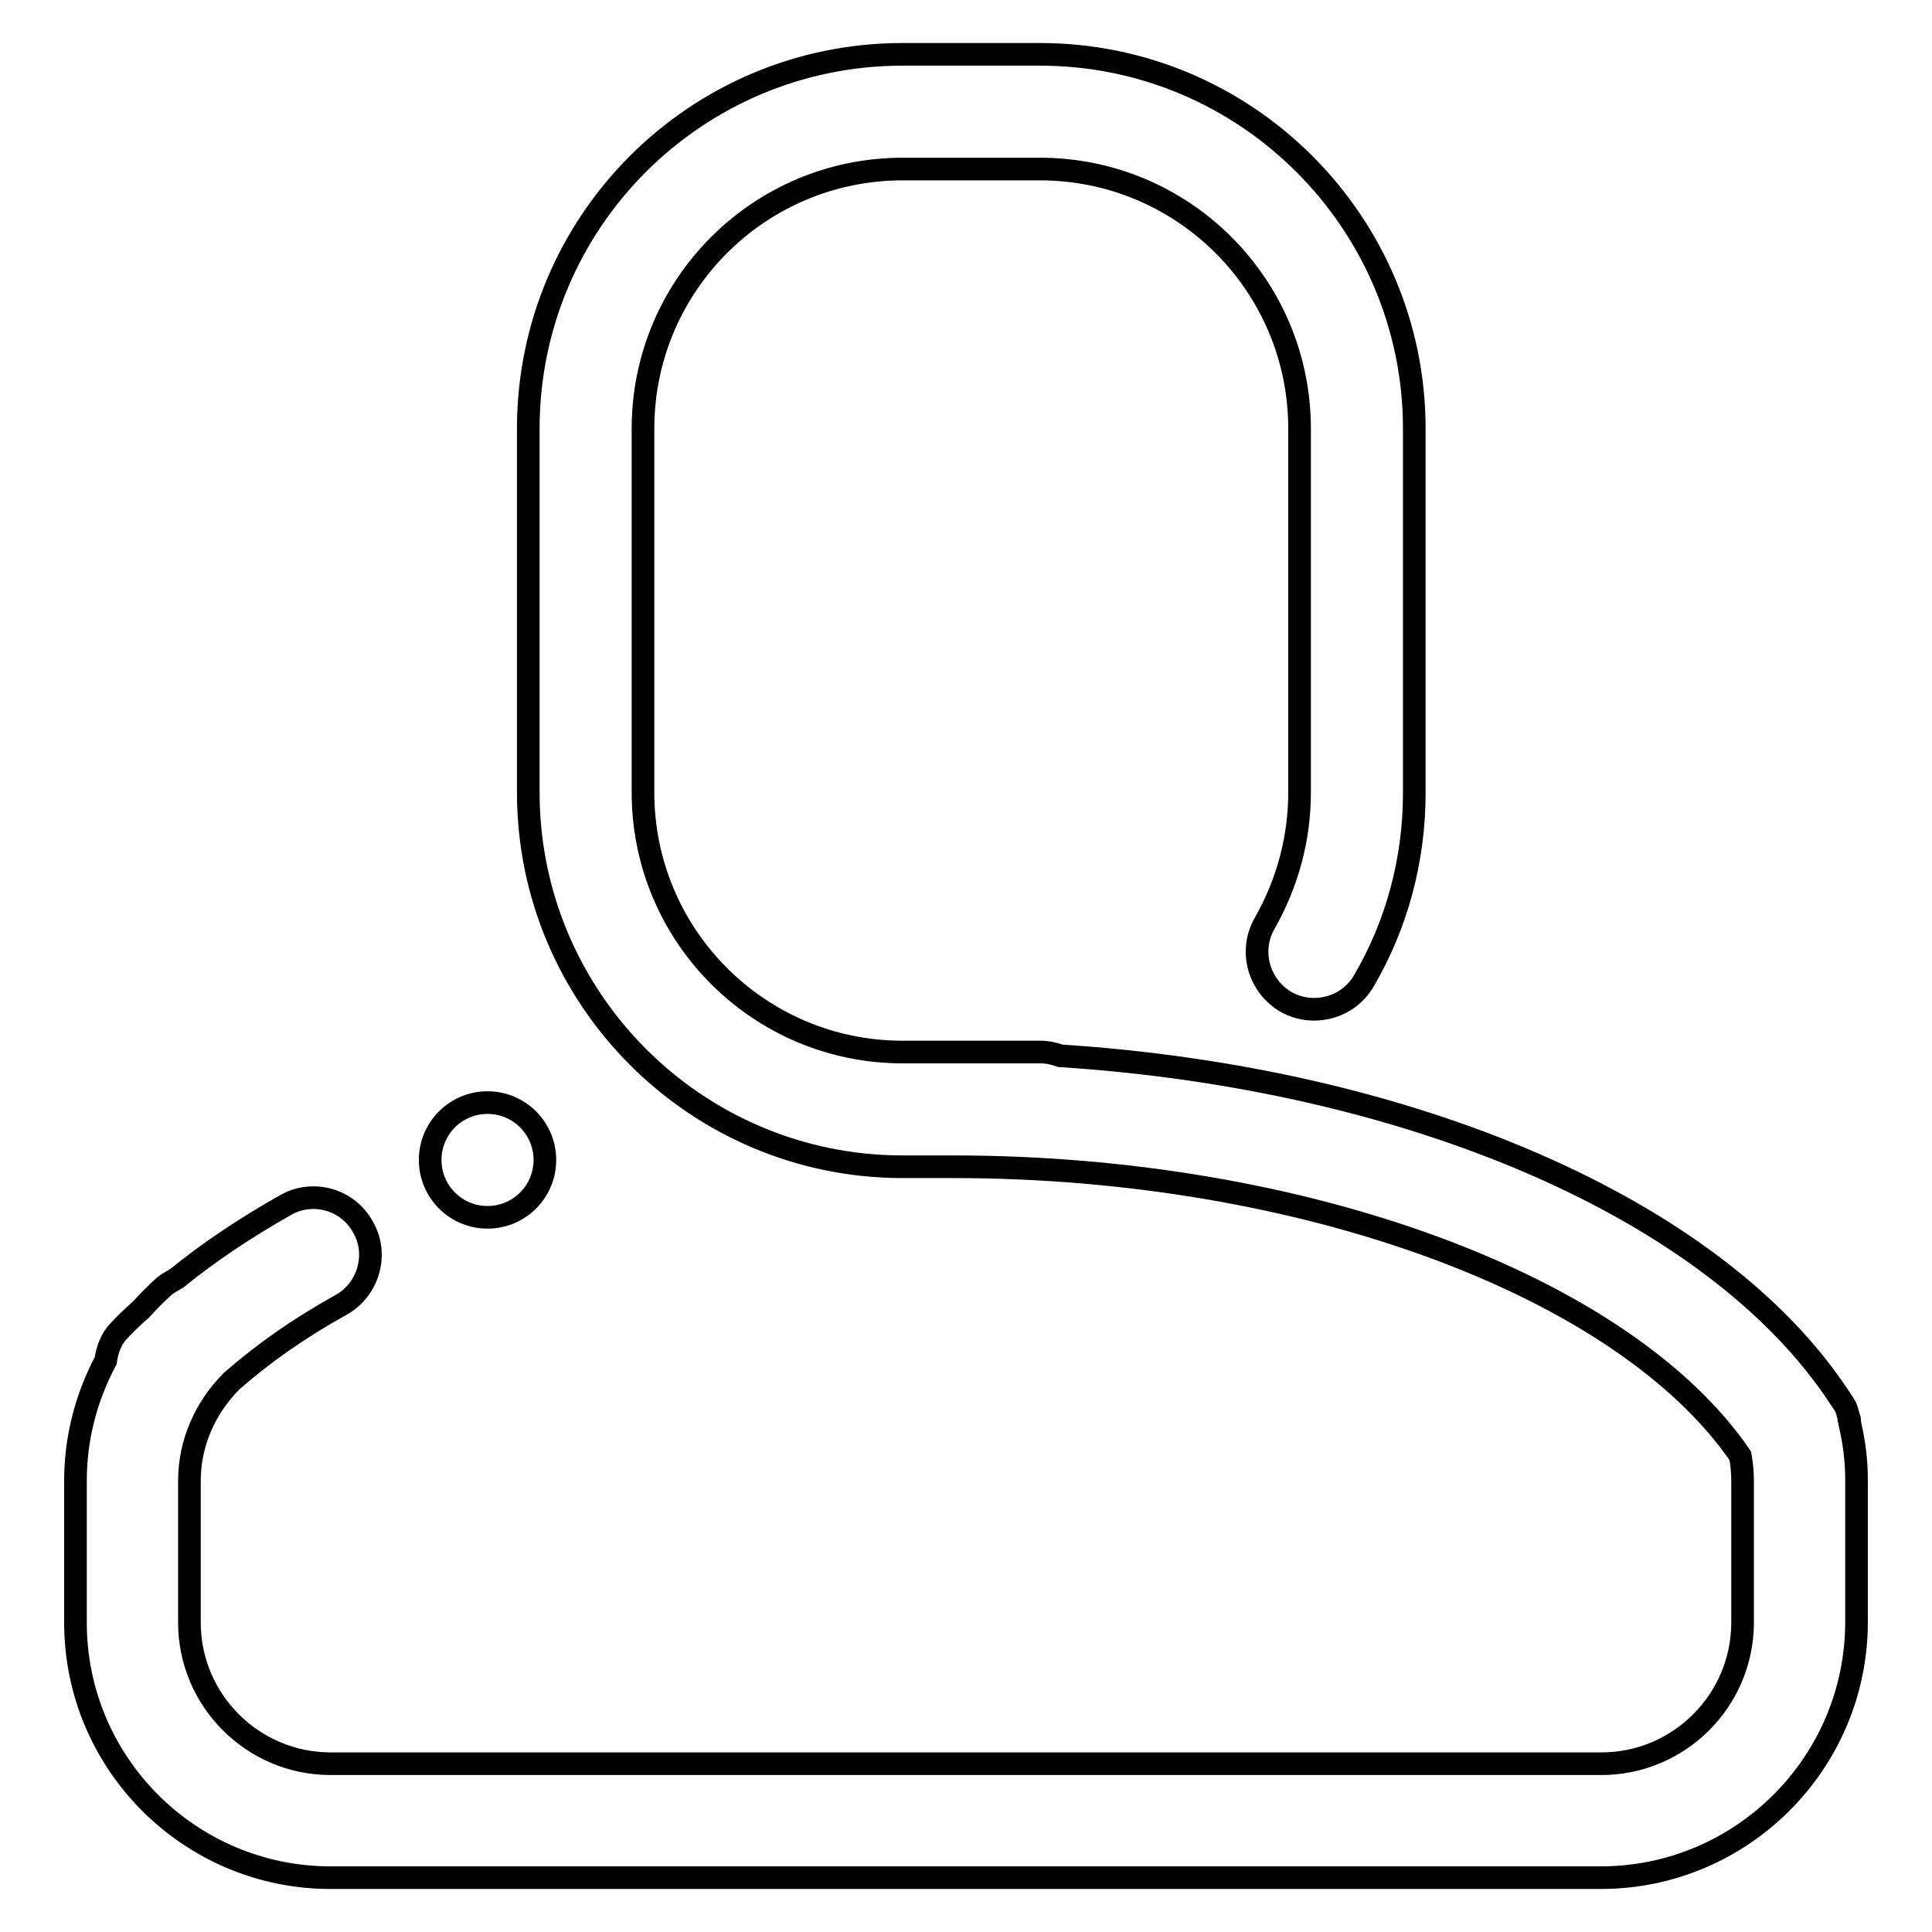 <?xml version="1.0" encoding="utf-8"?>
<!-- Svg Vector Icons : http://www.onlinewebfonts.com/icon -->
<!DOCTYPE svg PUBLIC "-//W3C//DTD SVG 1.1//EN" "http://www.w3.org/Graphics/SVG/1.1/DTD/svg11.dtd">
<svg version="1.1" xmlns="http://www.w3.org/2000/svg" xmlns:xlink="http://www.w3.org/1999/xlink" x="0px" y="0px" viewBox="0 0 256 256" enable-background="new 0 0 256 256" xml:space="preserve">
<g><g><path stroke-width="3" fill-opacity="0" stroke="#000000"  d="M245.1,188.6c0-0.1,0-0.2,0-0.3c0-0.1,0-0.3-0.1-0.4c0-0.1-0.1-0.3-0.1-0.4c-0.1-0.2-0.1-0.5-0.2-0.7c-0.1-0.3-0.2-0.5-0.4-0.8c-0.1-0.1-0.1-0.2-0.2-0.3c-0.1-0.1-0.1-0.2-0.2-0.3c-0.1-0.1-0.1-0.2-0.2-0.3c-16.4-24.9-56.7-42.2-103.2-45.2c-0.8-0.3-1.7-0.5-2.7-0.5h-18.2c-19,0-34.4-15.4-34.4-34.4V56.8c0-19,15.4-34.4,34.4-34.4h18.2c19,0,34.4,15.4,34.4,34.4V105c0,6.1-1.6,12-4.6,17.3c-2.1,3.6-0.9,8.2,2.7,10.4c3.6,2.1,8.3,0.9,10.4-2.7c4.4-7.5,6.7-16.1,6.7-24.9V56.8c0-27.3-22.2-49.6-49.6-49.6h-18.2C92.2,7.2,70,29.4,70,56.8V105c0,27.3,22.2,49.6,49.6,49.6h6.7c46.3,0,88.8,15.7,104.3,38.3c0.2,1.1,0.3,2.2,0.3,3.4V215c0,10.3-8.4,18.7-18.7,18.7H43.8c-10.3,0-18.7-8.4-18.7-18.7v-18.8c0-5,2.1-9.7,5.6-13.2c4.1-3.6,8.9-7,14.5-10.1c3.6-2,5-6.7,2.9-10.3c-2-3.7-6.7-5-10.3-2.9c-5.3,3-10.1,6.2-14.4,9.7c-0.5,0.3-1.1,0.6-1.6,1c-1.1,1-2.1,2-3.1,3.1c-1,0.9-2,1.8-2.9,2.8c-1.1,1.1-1.6,2.6-1.8,4c-2.6,4.9-4,10.3-4,15.9v18.8c0,18.7,15.2,33.8,33.8,33.8h168.3c18.7,0,33.9-15.2,33.9-33.9v-18.8C246,193.6,245.7,191.1,245.1,188.6z"/><path stroke-width="3" fill-opacity="0" stroke="#000000"  d="M64.6,161.3c4.2,0,7.6-3.4,7.6-7.6c0-4.2-3.4-7.6-7.6-7.6c-4.2,0-7.6,3.4-7.6,7.6C57,157.9,60.4,161.3,64.6,161.3z"/></g></g>
</svg>